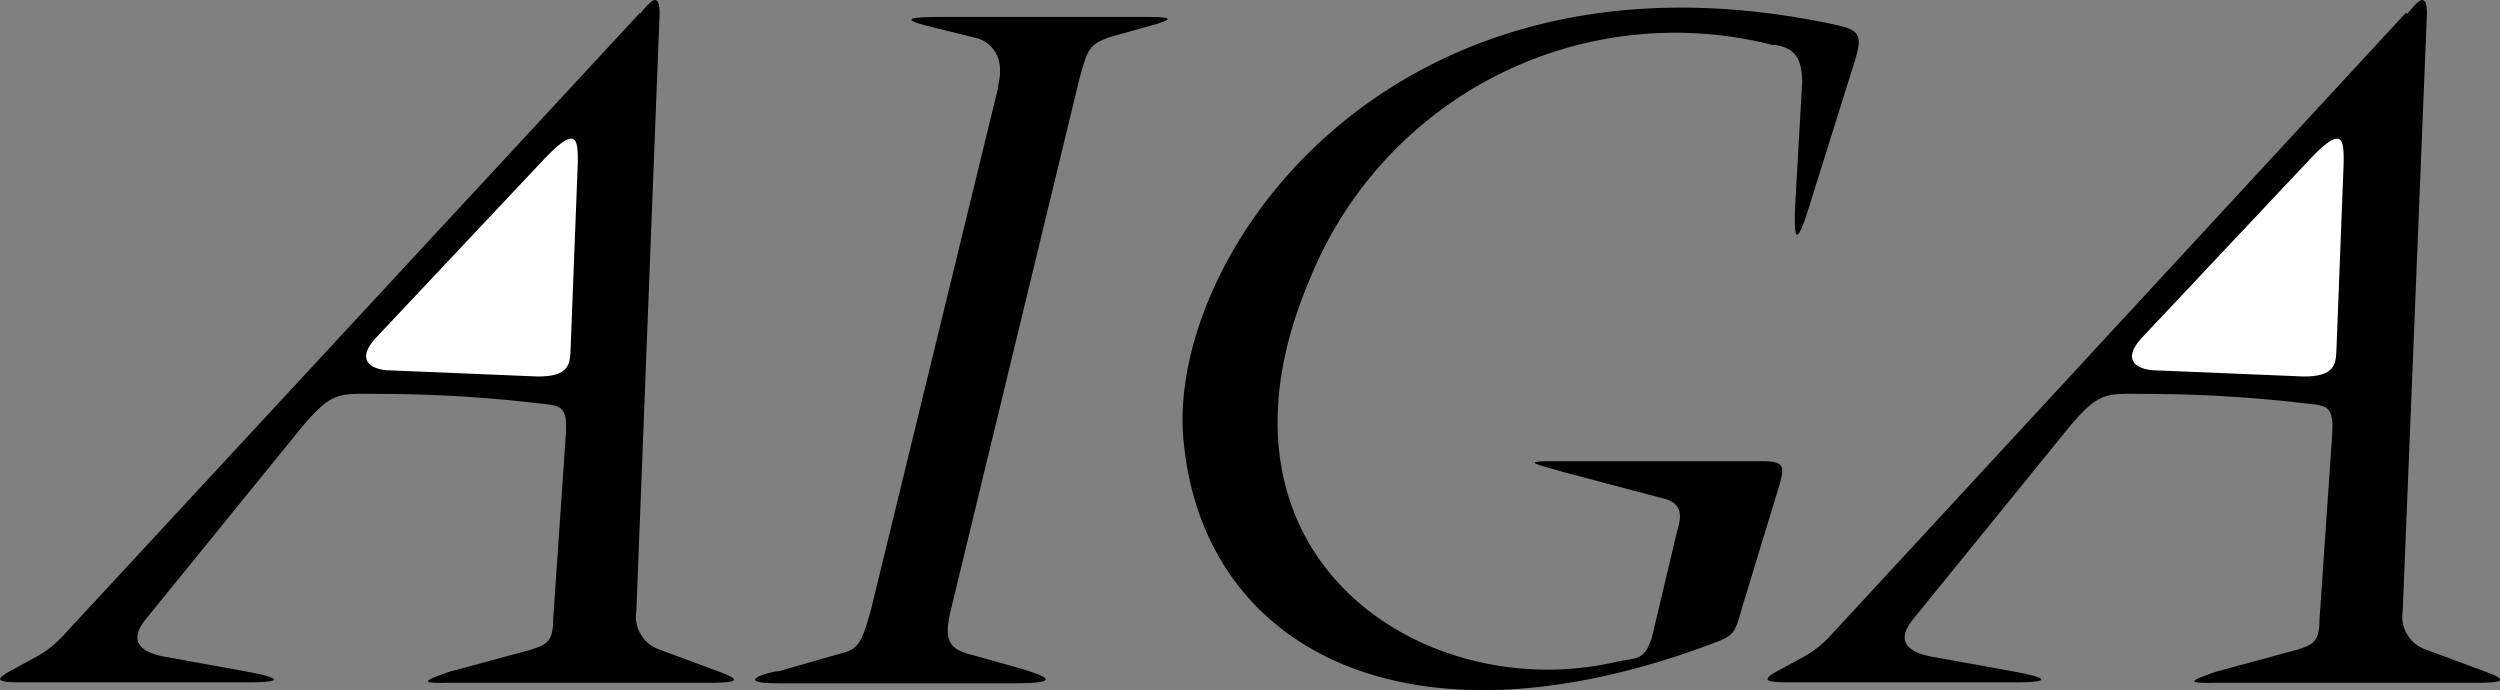 <svg xmlns="http://www.w3.org/2000/svg" viewBox="0 0 51.66 14.26"><rect x="0" y="0" width="51.66" height="14.26" fill="#808080" stroke="none"/><defs><style>.cls-1{fill:#fff;}</style></defs><title>Asset 1</title><g id="Layer_2" data-name="Layer 2"><g id="Layer_1-2" data-name="Layer 1"><path d="M13.22.27,1.3,13.14a2.19,2.19,0,0,1-.51.41l-.55.3c-.42.22-.24.25.22.25H5.12c.7,0,.76-.08-.06-.23l-1.66-.3c-.47-.09-.76-.3-.4-.76l3.25-4c.64-.75.75-.67,1.66-.67A28.35,28.35,0,0,1,11,8.32c.56.07.74,0,.69.69l-.26,3.8c0,.46-.15.51-.44.61l-1.7.46c-.51.18-.64.24-.09.23h5.43c.69,0,.66-.07.23-.23l-1.24-.46a.72.72,0,0,1-.47-.8L13.63.28c0-.49-.21-.23-.4,0"/><path class="cls-1" d="M11.94,3.35c0-.43,0-.79-.67-.09L7.75,7c-.39.44-.09.62.23.65l3.14.13c.63,0,.66-.25.67-.55Z"/><path d="M20.63,1.79,18,12.59c-.15.53-.22.79-.51.88l-1.4.4c-.18,0-1,.25,0,.25h4.86c1.08,0,.61-.16.16-.3L20,13.51c-.31-.1-.51-.21-.37-.83L22.31,1.61c.16-.59.2-.69.61-.84l1-.28c.31-.1.3-.14-.21-.14h-4.3c-.85,0-.66.09-.07.23l.85.21s.65.15.43,1"/><path d="M36.63.93a8.14,8.14,0,0,0-9.56,4.83c-2.46,5.75,2.36,8.83,6.31,7.92.43-.1.6,0,.76-.53L34.65,11c.07-.25.18-.59-.28-.7l-2.08-.55c-.46-.14-.91-.22-.22-.22H36.4c.48,0,.47.11.38.46L36,12.55c-.14.51-.17.58-.54.72-6.35,2.42-10.58.16-11-4.13C24.06,5.37,28.68-1.47,37.92.51c.5.11.56.21.43.68l-1,3.19c-.24.74-.29.56-.25-.22l.14-2.46c0-.63-.28-.72-.55-.77"/><path d="M49.71.27,37.82,13.14a2.17,2.17,0,0,1-.51.41l-.55.3c-.42.22-.24.25.22.25h4.66c.7,0,.76-.08-.06-.23l-1.66-.3c-.47-.09-.76-.3-.4-.76l3.25-4c.64-.75.75-.67,1.66-.67a28.35,28.35,0,0,1,3.07.18c.56.07.74,0,.69.69l-.26,3.8c0,.46-.15.51-.44.61l-1.7.46c-.51.18-.64.24-.09.23h5.43c.69,0,.66-.07.23-.23l-1.24-.46a.72.72,0,0,1-.47-.8L50.15.28c0-.49-.21-.23-.4,0"/><path class="cls-1" d="M48.43,3.35c0-.43,0-.79-.67-.09L44.24,7c-.39.44-.09.62.23.65l3.14.13c.63,0,.66-.25.67-.55Z"/></g></g></svg>
